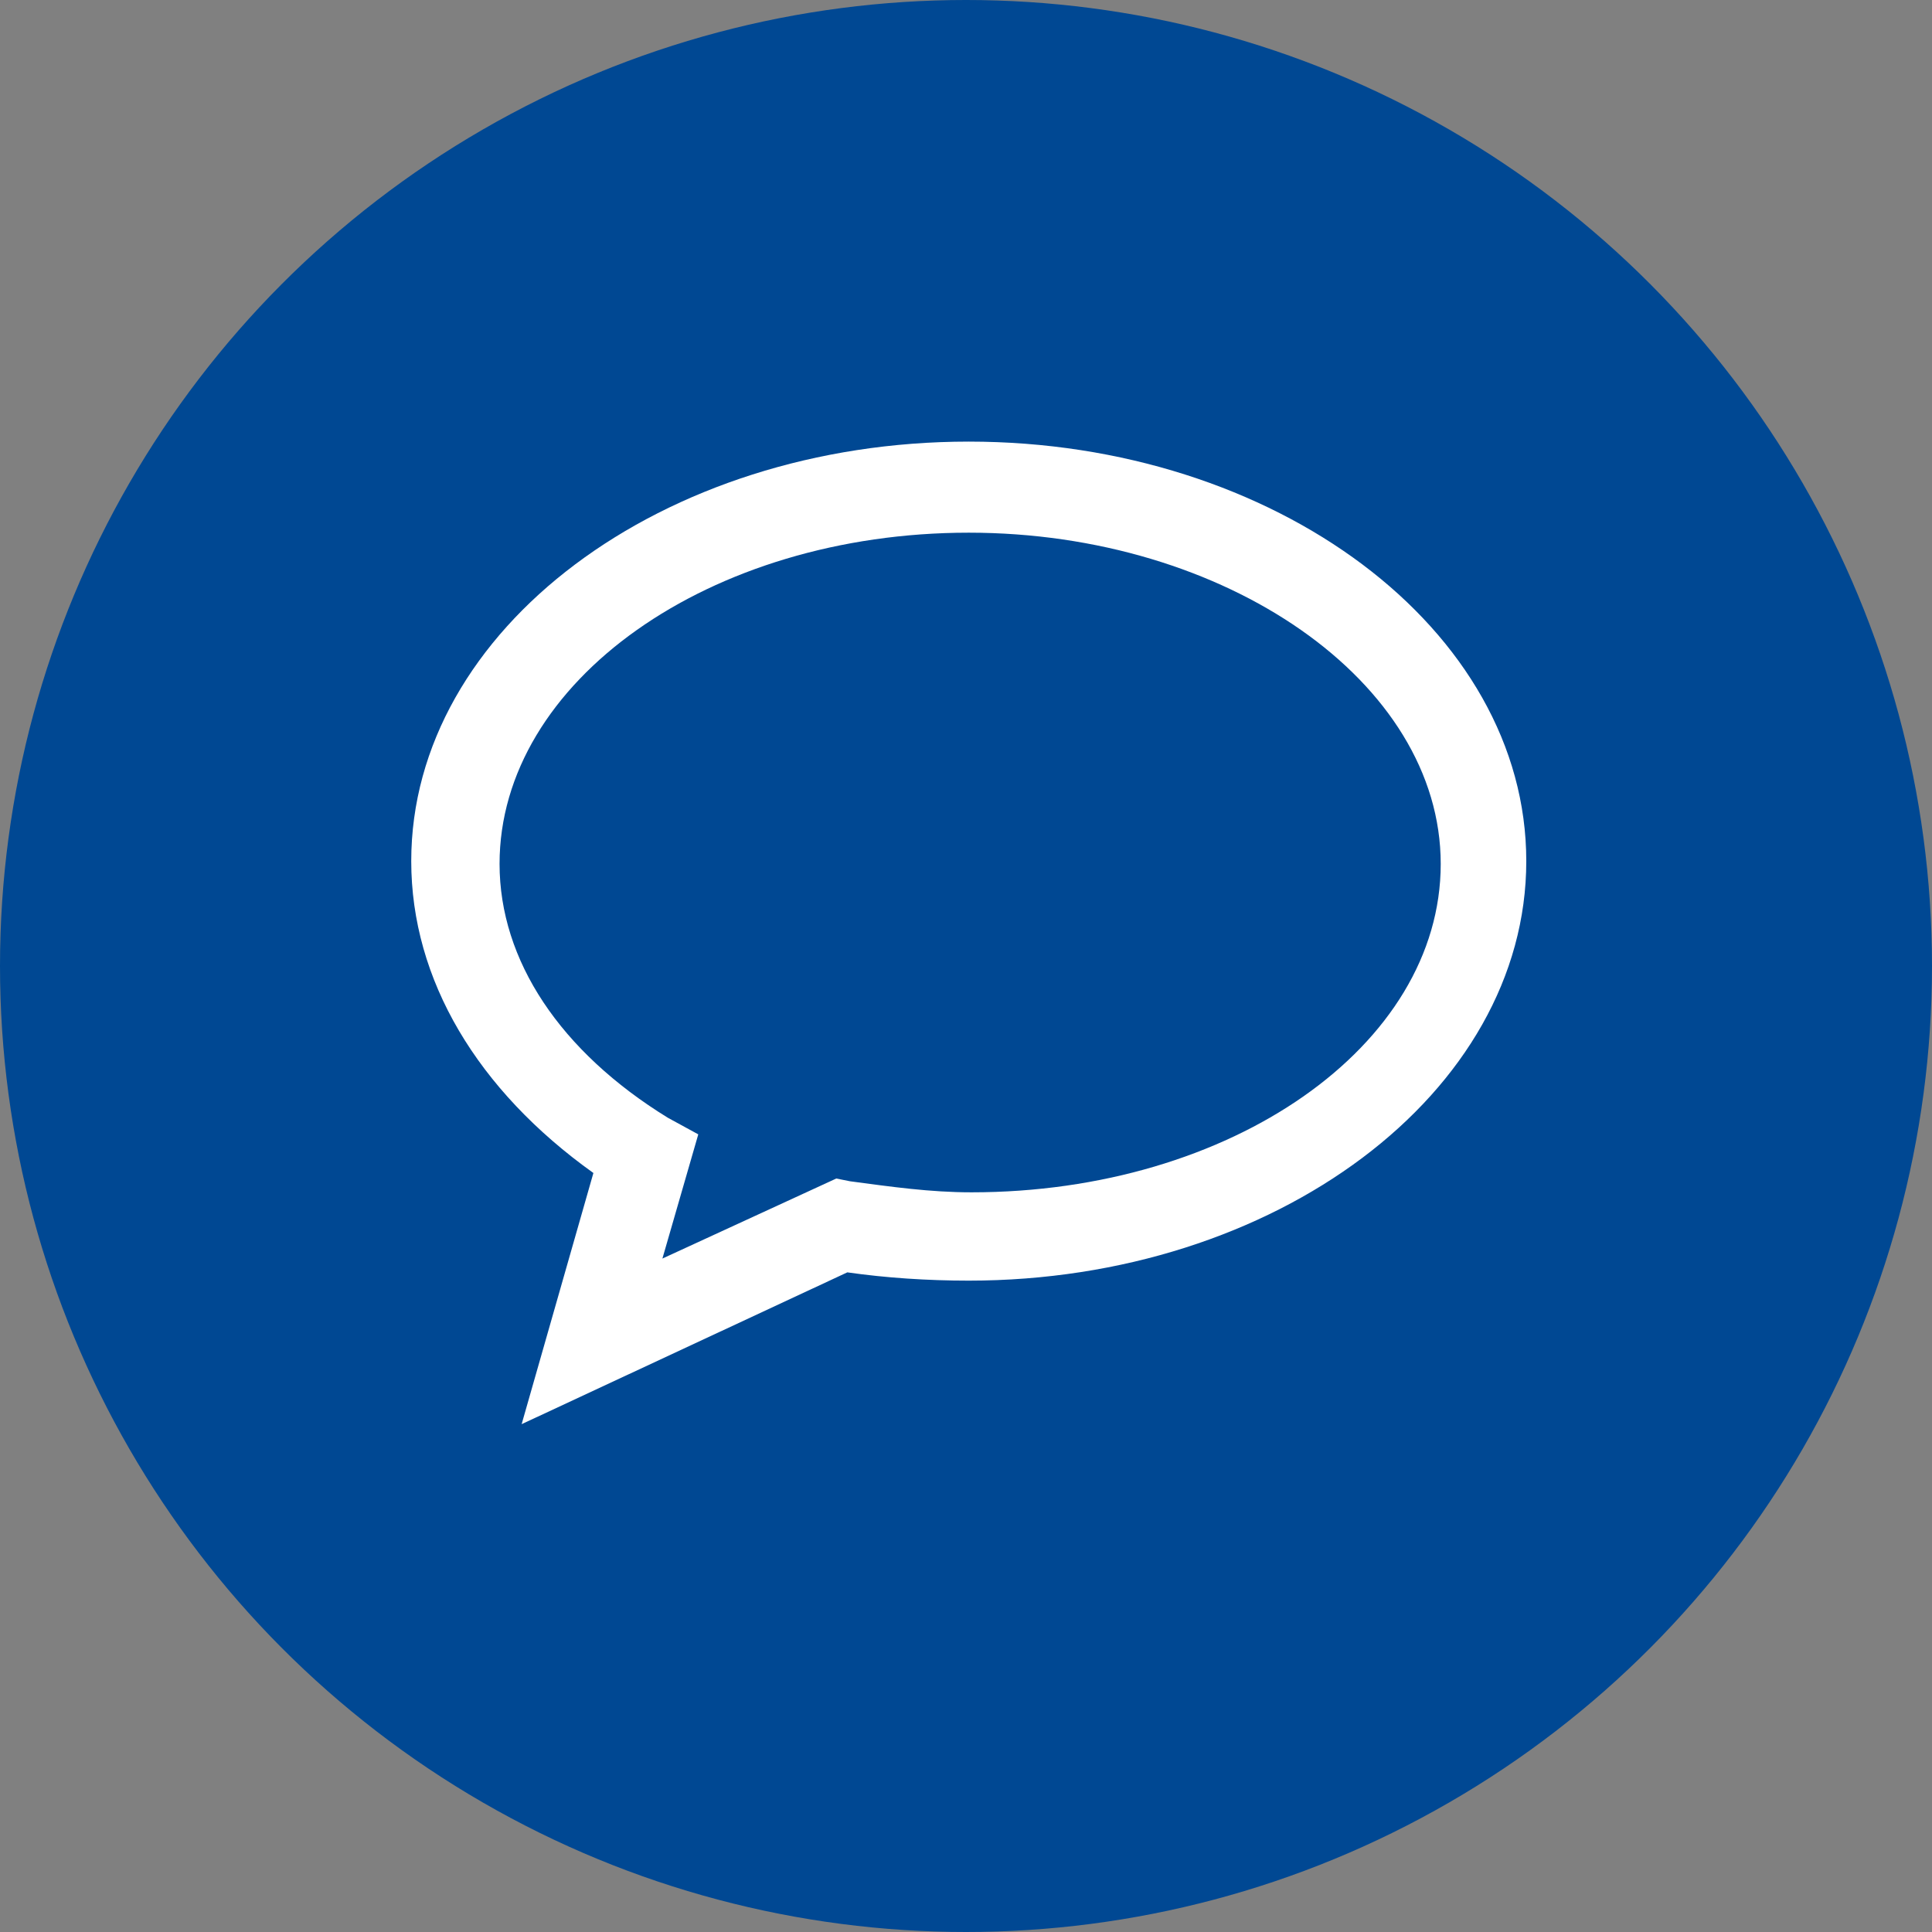 <?xml version="1.0" encoding="UTF-8"?>
<!-- Generator: Adobe Illustrator 25.0.0, SVG Export Plug-In . SVG Version: 6.00 Build 0)  -->
<svg version="1.1" id="Ebene_1" xmlns="http://www.w3.org/2000/svg" xmlns:xlink="http://www.w3.org/1999/xlink" x="0px" y="0px" viewBox="0 0 70 70" style="enable-background:new 0 0 70 70;" xml:space="preserve">
<rect x="0" y="0" width="70" height="70" fill="#808080" stroke="none"/>
<style type="text/css">
	.st0{fill:#004893;}
	.st1{fill:#FFFFFF;}
</style>
<circle class="st0" cx="35" cy="35" r="35"/>
<g id="Ebene_2_5_">
	<g id="Ebene_1-2_4_">
		<path id="Chat" class="st1" d="M18.9,51.6l2.6-9.1c-4.2-3-6.6-7-6.6-11.3c0-8.4,9.1-15.2,20.2-15.2s20.2,6.8,20.2,15.2    s-9.1,15.2-20.2,15.2c-1.5,0-3-0.1-4.4-0.3L18.9,51.6z M35.1,19.3c-9.4,0-17,5.4-17,12c0,3.5,2.2,6.8,6.1,9.2l1.1,0.6L24,45.6    l6.3-2.9l0.5,0.1c1.5,0.2,2.9,0.4,4.4,0.4c9.4,0,17-5.3,17-11.9S44.4,19.3,35.1,19.3z"/>
	</g>
</g>
</svg>